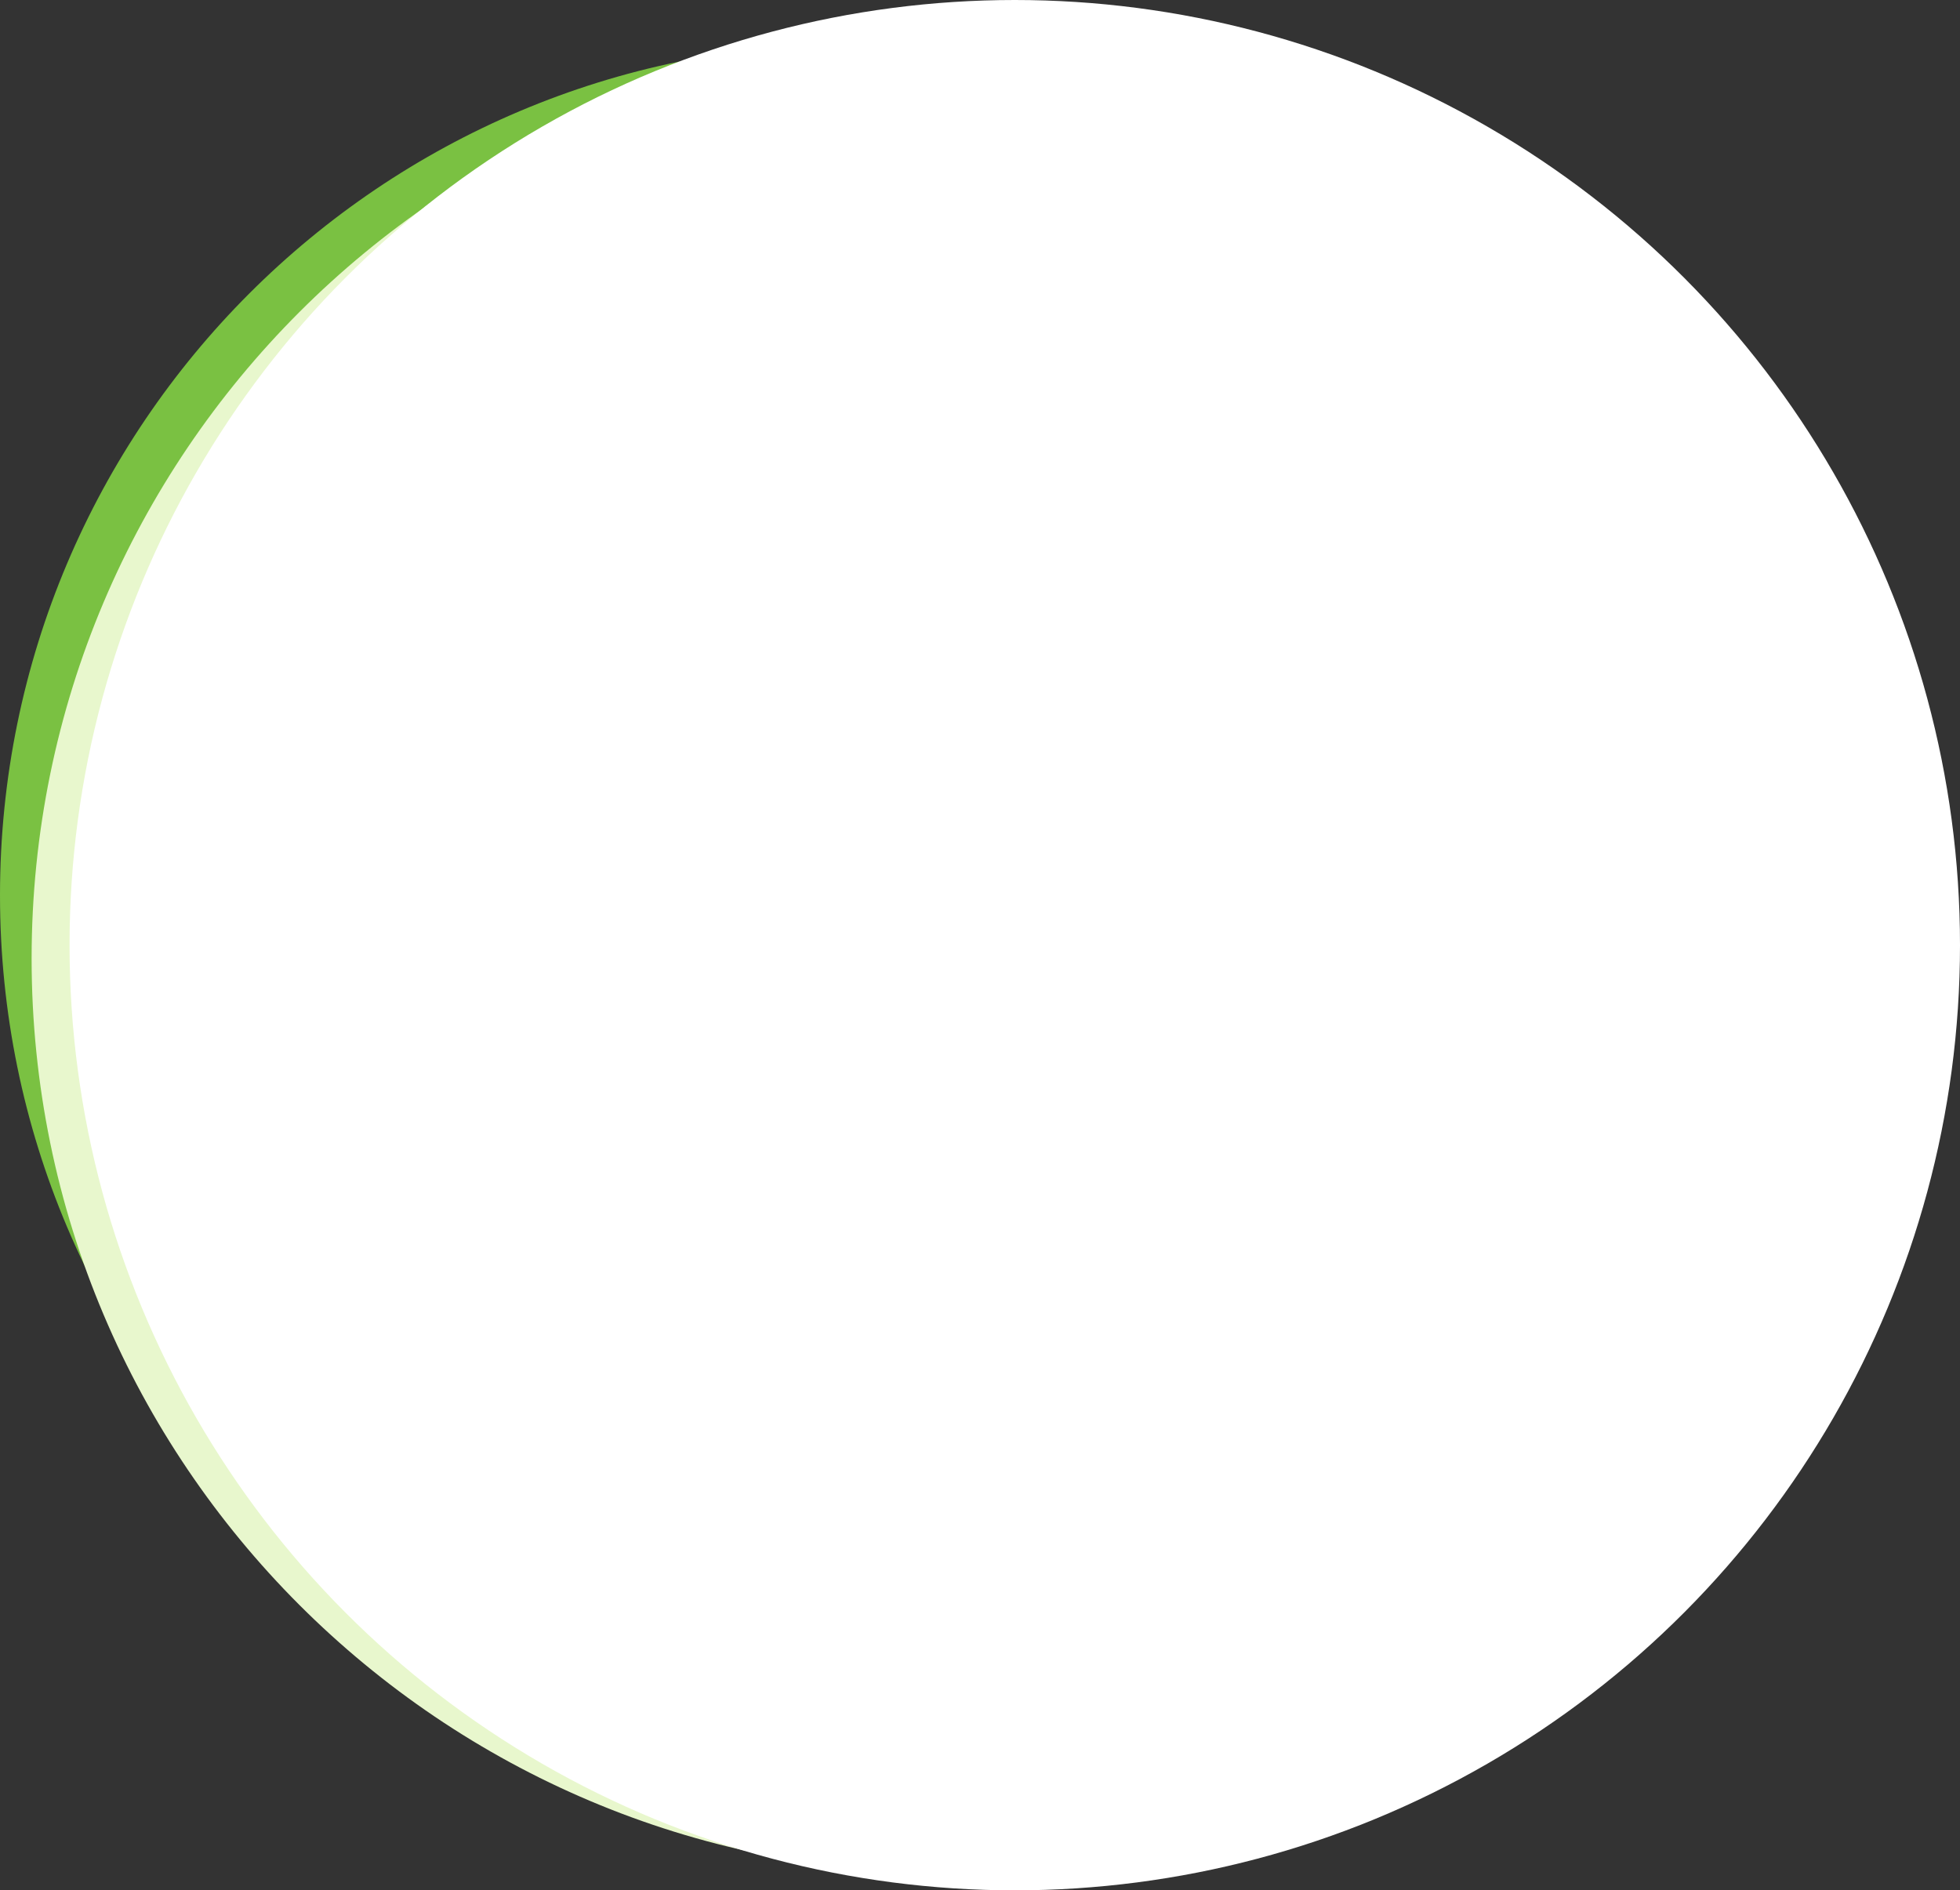 <svg xmlns="http://www.w3.org/2000/svg" width="433" height="417.661" viewBox="0 0 433 417.661">
  <rect x="0" y="0" width="433" height="417.661" fill="#333333" stroke="none"/>
  <g id="Group_429" data-name="Group 429" transform="translate(-100 -953)">
    <g id="Group_380" data-name="Group 380">
      <g id="Group_364" data-name="Group 364" transform="translate(-770.442 -882.146)">
        <path id="Path_285" data-name="Path 285" d="M188.016,0C291.854,0,376.031,84.183,376.031,188.028S291.854,376.056,188.016,376.056,0,291.873,0,188.028,84.177,0,188.016,0Z" transform="translate(870.442 1844.923)" fill="#7ac142"/>
        <path id="Path_288" data-name="Path 288" d="M201.984,0C313.537,0,403.968,90.437,403.968,202s-90.431,202-201.984,202S0,313.556,0,202,90.431,0,201.984,0Z" transform="translate(877.426 1844.923)" fill="#e8f7cd"/>
        <ellipse id="Empathy" cx="208.818" cy="208.83" rx="208.818" ry="208.83" transform="translate(885.807 1835.146)" fill="#fff"/>
      </g>
    </g>
  </g>
</svg>
